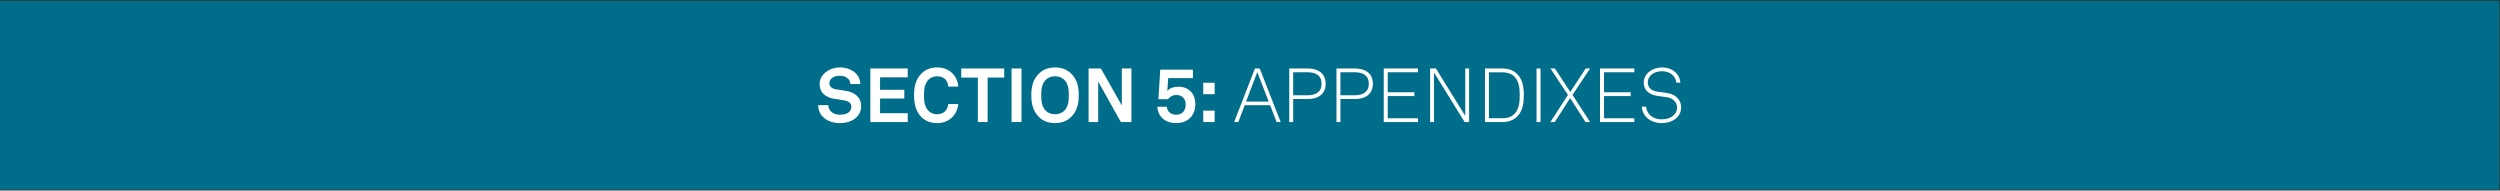 ﻿<?xml version="1.0" encoding="utf-8" standalone="no"?>
<svg xmlns:dc="http://purl.org/dc/elements/1.1/" xmlns:cc="http://creativecommons.org/ns#" xmlns:rdf="http://www.w3.org/1999/02/22-rdf-syntax-ns#" xmlns:svg="http://www.w3.org/2000/svg" xmlns="http://www.w3.org/2000/svg" viewBox="0 0 528.96 40.32" height="0.42in" width="5.51in" xml:space="preserve" id="svg2" version="1.1" preserveAspectRatio="xMinYMin">
  <rect x="0" y="0" width="528.96" height="40.32" fill="#333333" stroke="none"/>
  <defs id="defs6" />
  <g transform="scale(1.333)" id="g10">
    <g id="g12">
      <path id="path14" style="fill:#006e8a;fill-opacity:1;fill-rule:nonzero;stroke:none" d="M 0,0.125 H 396.719 V 30.113 H 0 Z" />
      <path id="path16" style="fill:#ffffff;fill-opacity:1;fill-rule:nonzero;stroke:none" d="m 129.871,16.688 h 1.606 c 0.011,0.921 0.789,1.523 1.847,1.523 1.055,0 1.809,-0.41 1.809,-1.273 0,-0.61 -0.504,-0.899 -1.09,-0.997 L 132.41,15.68 c -1.402,-0.231 -2.312,-0.973 -2.312,-2.352 0,-1.535 1.558,-2.625 3.238,-2.625 1.762,0 3.199,1.067 3.223,2.637 h -1.582 c -0.036,-0.813 -0.743,-1.317 -1.668,-1.317 -0.86,0 -1.664,0.395 -1.664,1.2 0,0.515 0.421,0.851 1.031,0.945 l 1.582,0.254 c 1.39,0.215 2.433,1.008 2.433,2.433 0,1.692 -1.523,2.688 -3.394,2.688 -1.93,-0.004 -3.426,-1.105 -3.426,-2.855 z" />
      <path id="path18" style="fill:#ffffff;fill-opacity:1;fill-rule:nonzero;stroke:none" d="m 144.082,10.871 v 1.402 h -4.391 v 1.981 h 3.848 v 1.391 h -3.848 v 2.324 h 4.391 v 1.402 h -5.937 v -8.5 z" />
      <path id="path20" style="fill:#ffffff;fill-opacity:1;fill-rule:nonzero;stroke:none" d="m 146.266,18.594 c -0.911,-0.922 -1.176,-2.086 -1.176,-3.477 0,-1.39 0.265,-2.543 1.187,-3.465 0.672,-0.672 1.563,-0.949 2.508,-0.949 1.832,0 3.199,1.258 3.32,3.047 h -1.582 c -0.074,-1.031 -0.73,-1.645 -1.789,-1.645 -0.535,0 -1.039,0.204 -1.375,0.563 -0.566,0.602 -0.695,1.367 -0.695,2.445 0,1.082 0.129,1.848 0.695,2.461 0.336,0.36 0.801,0.563 1.375,0.563 0.996,0 1.668,-0.602 1.789,-1.621 h 1.582 c -0.191,1.859 -1.582,3.023 -3.32,3.023 -0.972,0 -1.859,-0.285 -2.519,-0.945 z" />
      <path id="path22" style="fill:#ffffff;fill-opacity:1;fill-rule:nonzero;stroke:none" d="m 152.578,12.313 v -1.442 h 6.82 v 1.438 h -2.636 v 7.062 h -1.547 v -7.058 z" />
      <path id="path24" style="fill:#ffffff;fill-opacity:1;fill-rule:nonzero;stroke:none" d="m 160.566,10.871 h 1.57 v 8.5 h -1.57 z" />
      <path id="path26" style="fill:#ffffff;fill-opacity:1;fill-rule:nonzero;stroke:none" d="m 164.922,18.582 c -0.938,-0.926 -1.223,-2.074 -1.223,-3.465 0,-1.39 0.274,-2.519 1.223,-3.453 0.668,-0.66 1.57,-0.961 2.539,-0.961 0.973,0 1.859,0.301 2.543,0.961 0.961,0.922 1.223,2.063 1.223,3.453 0,1.391 -0.274,2.528 -1.223,3.465 -0.672,0.66 -1.57,0.957 -2.543,0.957 -0.996,0 -1.871,-0.297 -2.539,-0.957 z m 4.016,-1.008 c 0.574,-0.601 0.718,-1.379 0.718,-2.457 0,-1.078 -0.144,-1.847 -0.718,-2.445 -0.36,-0.371 -0.899,-0.567 -1.477,-0.567 -0.574,0 -1.113,0.196 -1.473,0.567 -0.578,0.598 -0.722,1.367 -0.722,2.445 0,1.078 0.144,1.856 0.722,2.457 0.36,0.371 0.899,0.563 1.473,0.563 0.578,0 1.117,-0.192 1.477,-0.563 z" />
      <path id="path28" style="fill:#ffffff;fill-opacity:1;fill-rule:nonzero;stroke:none" d="m 179.59,10.871 v 8.5 h -1.68 l -3.597,-6.426 v 6.426 h -1.524 v -8.5 h 1.957 l 3.32,5.875 v -5.875 z" />
      <path id="path30" style="fill:#ffffff;fill-opacity:1;fill-rule:nonzero;stroke:none" d="m 183.707,16.938 h 1.496 c 0.074,0.804 0.672,1.273 1.5,1.273 0.996,0 1.5,-0.711 1.5,-1.609 0,-0.852 -0.492,-1.524 -1.5,-1.524 -0.515,0 -1.031,0.254 -1.308,0.672 h -1.52 l 0.285,-4.687 h 5.192 v 1.343 h -3.93 l -0.133,2.039 c 0.371,-0.445 0.957,-0.683 1.75,-0.683 1.738,0 2.695,1.199 2.695,2.781 0,1.762 -1.16,2.996 -3.043,2.996 -1.738,0 -2.914,-1.019 -2.984,-2.601 z" />
      <path id="path32" style="fill:#ffffff;fill-opacity:1;fill-rule:nonzero;stroke:none" d="m 192.797,13.137 v 1.812 h -1.809 v -1.812 z m 0,4.426 v 1.808 h -1.809 v -1.808 z" />
      <path id="path34" style="fill:#ffffff;fill-opacity:1;fill-rule:nonzero;stroke:none" d="m 201.602,16.699 h -4.028 l -1.019,2.672 h -0.66 l 3.296,-8.5 h 0.758 l 3.332,8.5 h -0.648 z m -0.227,-0.574 -1.812,-4.68 -1.774,4.68 z" />
      <path id="path36" style="fill:#ffffff;fill-opacity:1;fill-rule:nonzero;stroke:none" d="m 207.625,10.871 c 1.57,0 2.793,0.758 2.793,2.422 0,1.668 -1.223,2.422 -2.793,2.422 h -2.363 v 3.656 h -0.621 v -8.5 z m 2.145,2.422 c 0,-1.316 -0.946,-1.82 -2.18,-1.82 h -2.328 v 3.644 h 2.328 c 1.234,0 2.18,-0.504 2.18,-1.824 z" />
      <path id="path38" style="fill:#ffffff;fill-opacity:1;fill-rule:nonzero;stroke:none" d="m 215.121,10.871 c 1.57,0 2.793,0.758 2.793,2.422 0,1.668 -1.223,2.422 -2.793,2.422 h -2.359 v 3.656 h -0.625 v -8.5 z m 2.149,2.422 c 0,-1.316 -0.95,-1.82 -2.184,-1.82 h -2.324 v 3.644 h 2.324 c 1.234,0 2.184,-0.504 2.184,-1.824 z" />
      <path id="path40" style="fill:#ffffff;fill-opacity:1;fill-rule:nonzero;stroke:none" d="m 225.078,10.871 v 0.602 h -4.808 v 3.175 h 4.23 v 0.598 h -4.23 v 3.527 h 4.808 v 0.598 h -5.441 v -8.5 z" />
      <path id="path42" style="fill:#ffffff;fill-opacity:1;fill-rule:nonzero;stroke:none" d="m 233.188,10.871 v 8.5 h -0.711 l -4.856,-7.851 v 7.851 H 227 v -8.5 h 0.922 l 4.652,7.52 v -7.52 z" />
      <path id="path44" style="fill:#ffffff;fill-opacity:1;fill-rule:nonzero;stroke:none" d="m 238.516,10.871 c 0.957,0 1.726,0.324 2.254,0.828 0.957,0.91 1.101,2.231 1.101,3.43 0,1.172 -0.144,2.504 -1.101,3.414 -0.528,0.504 -1.297,0.828 -2.254,0.828 h -2.809 v -8.5 z m 1.797,7.277 c 0.839,-0.777 0.91,-2.062 0.91,-3.019 0,-0.984 -0.071,-2.254 -0.91,-3.031 -0.434,-0.41 -1.09,-0.614 -1.797,-0.614 h -2.184 v 7.278 h 2.184 c 0.707,0 1.367,-0.203 1.797,-0.614 z" />
      <path id="path46" style="fill:#ffffff;fill-opacity:1;fill-rule:nonzero;stroke:none" d="m 243.891,10.871 h 0.633 v 8.5 h -0.633 z" />
      <path id="path48" style="fill:#ffffff;fill-opacity:1;fill-rule:nonzero;stroke:none" d="m 246.098,10.871 h 0.707 l 2.445,3.719 2.445,-3.719 h 0.696 l -2.793,4.195 2.793,4.305 h -0.731 l -2.433,-3.801 -2.446,3.801 h -0.695 l 2.793,-4.305 z" />
      <path id="path50" style="fill:#ffffff;fill-opacity:1;fill-rule:nonzero;stroke:none" d="m 259.41,10.871 v 0.602 h -4.808 v 3.175 h 4.23 v 0.598 h -4.23 v 3.527 h 4.808 v 0.598 h -5.445 v -8.5 z" />
      <path id="path52" style="fill:#ffffff;fill-opacity:1;fill-rule:nonzero;stroke:none" d="m 260.602,16.926 h 0.668 c 0.148,1.222 1.082,2.015 2.472,2.015 1.379,0 2.457,-0.695 2.457,-1.894 0,-0.805 -0.633,-1.477 -1.652,-1.617 l -1.438,-0.207 c -1.296,-0.18 -2.207,-0.852 -2.207,-2.133 0,-1.379 1.391,-2.387 2.899,-2.387 1.644,0 2.82,1.031 2.926,2.422 h -0.633 c -0.168,-1.199 -1.129,-1.82 -2.313,-1.82 -1.25,0 -2.23,0.73 -2.23,1.761 0,0.981 0.707,1.368 1.617,1.497 l 1.465,0.207 c 1.305,0.179 2.215,1.078 2.215,2.253 0,1.508 -1.328,2.516 -3.106,2.516 -1.691,0 -3.07,-1.055 -3.14,-2.613 z" />
    </g>
  </g>
</svg>